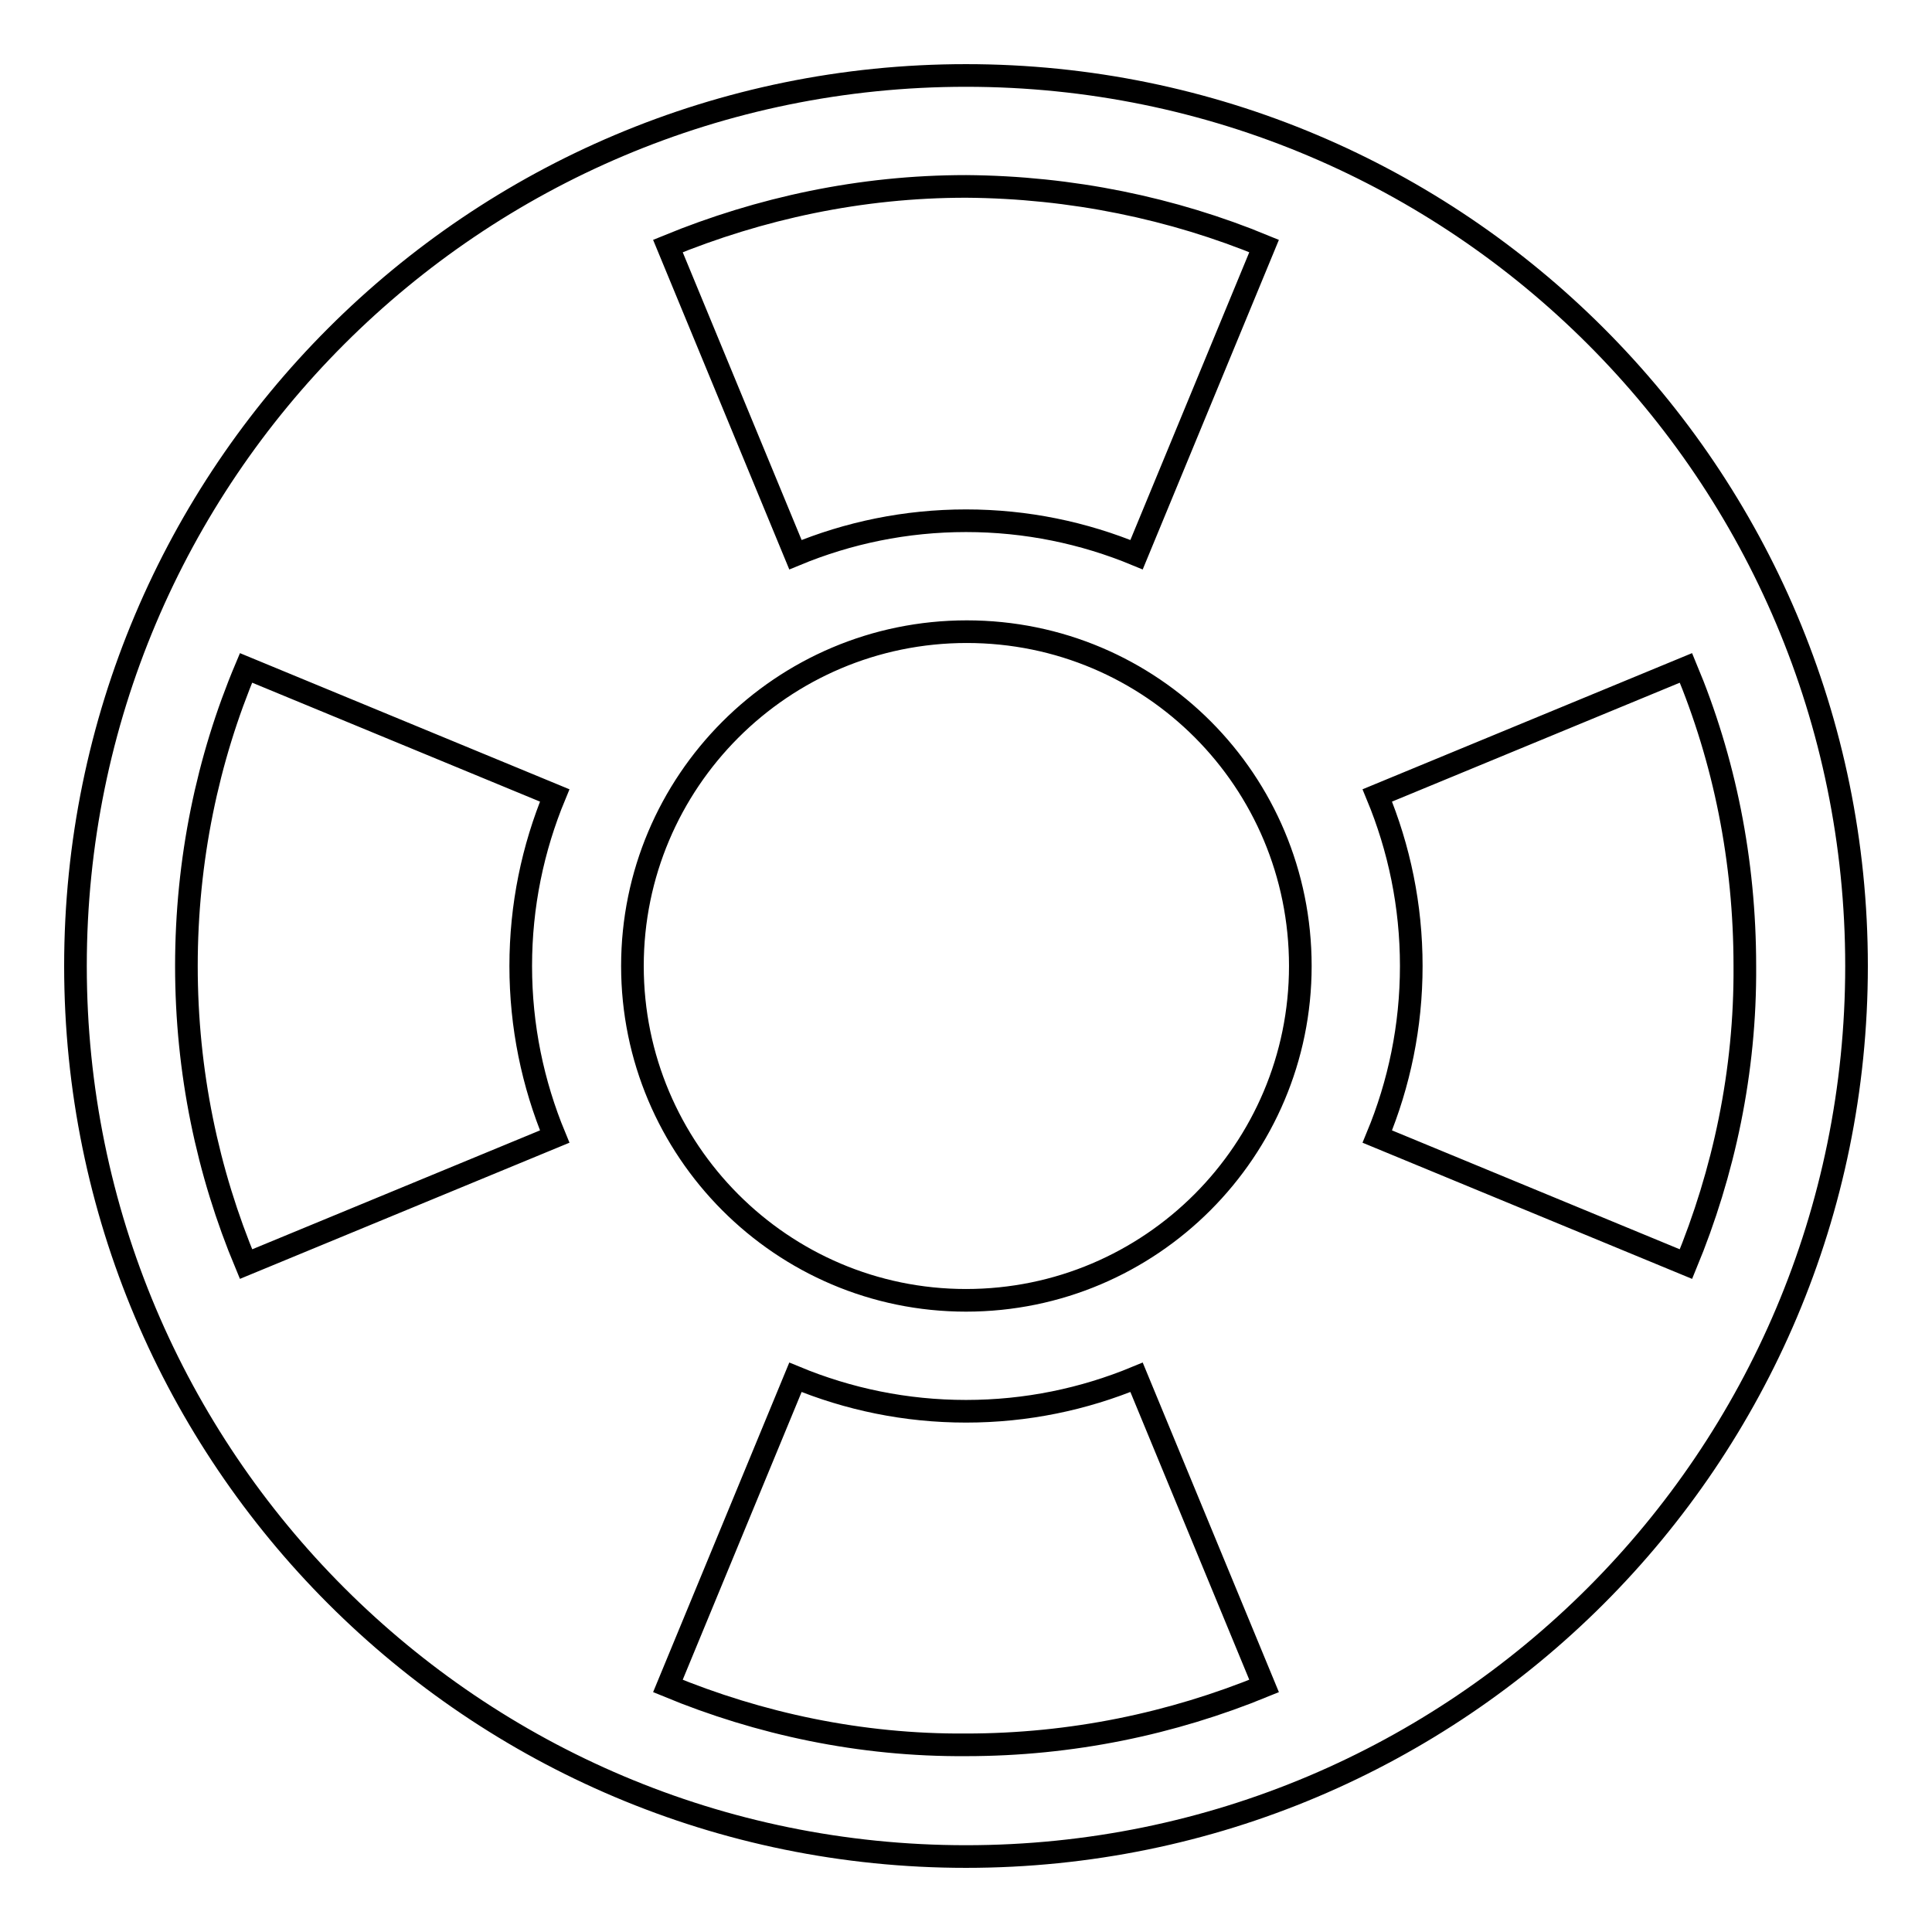 <?xml version="1.0" encoding="utf-8"?>
<!-- Svg Vector Icons : http://www.onlinewebfonts.com/icon -->
<!DOCTYPE svg PUBLIC "-//W3C//DTD SVG 1.1//EN" "http://www.w3.org/Graphics/SVG/1.1/DTD/svg11.dtd">
<svg version="1.1" xmlns="http://www.w3.org/2000/svg" xmlns:xlink="http://www.w3.org/1999/xlink" x="0px" y="0px" viewBox="0 0 256 256" enable-background="new 0 0 256 256" xml:space="preserve">
<g><g><path stroke-width="3" fill-opacity="0" stroke="#000000"  d="M128,10C62.8,10,10,62.8,10,128c0,65.2,52.8,118,118,118c65.2,0,118-52.8,118-118C246,62.8,193.2,10,128,10z M83.8,128c0-24.4,19.8-44.3,44.3-44.3s44.2,19.8,44.2,44.3c0,24.4-19.8,44.3-44.3,44.3C103.6,172.3,83.8,152.4,83.8,128z M223.4,167.5L223.4,167.5l-40.9-16.9c2.9-7,4.5-14.6,4.5-22.6c0-8-1.6-15.6-4.5-22.6l40.9-16.9c5.1,12.2,7.8,25.5,7.8,39.5C231.3,142,228.4,155.4,223.4,167.5L223.4,167.5z M167.5,32.6L167.5,32.6L167.5,32.6l-16.9,40.9c-7-2.9-14.6-4.5-22.6-4.5c-8,0-15.6,1.6-22.6,4.5L88.5,32.6c12.2-5,25.5-7.9,39.5-7.9C142,24.8,155.4,27.6,167.5,32.6z M32.6,88.5l40.9,16.9c-2.9,7-4.5,14.6-4.5,22.6c0,8,1.6,15.6,4.5,22.6l-40.9,16.9c-5.1-12.2-7.9-25.5-7.9-39.5C24.7,114,27.5,100.6,32.6,88.5L32.6,88.5z M88.5,223.4l16.9-40.9c7,2.9,14.6,4.5,22.6,4.5c8,0,15.6-1.6,22.6-4.5l16.9,40.9c-12.2,5-25.5,7.8-39.5,7.8C114,231.3,100.6,228.4,88.5,223.4z"/></g></g>
</svg>